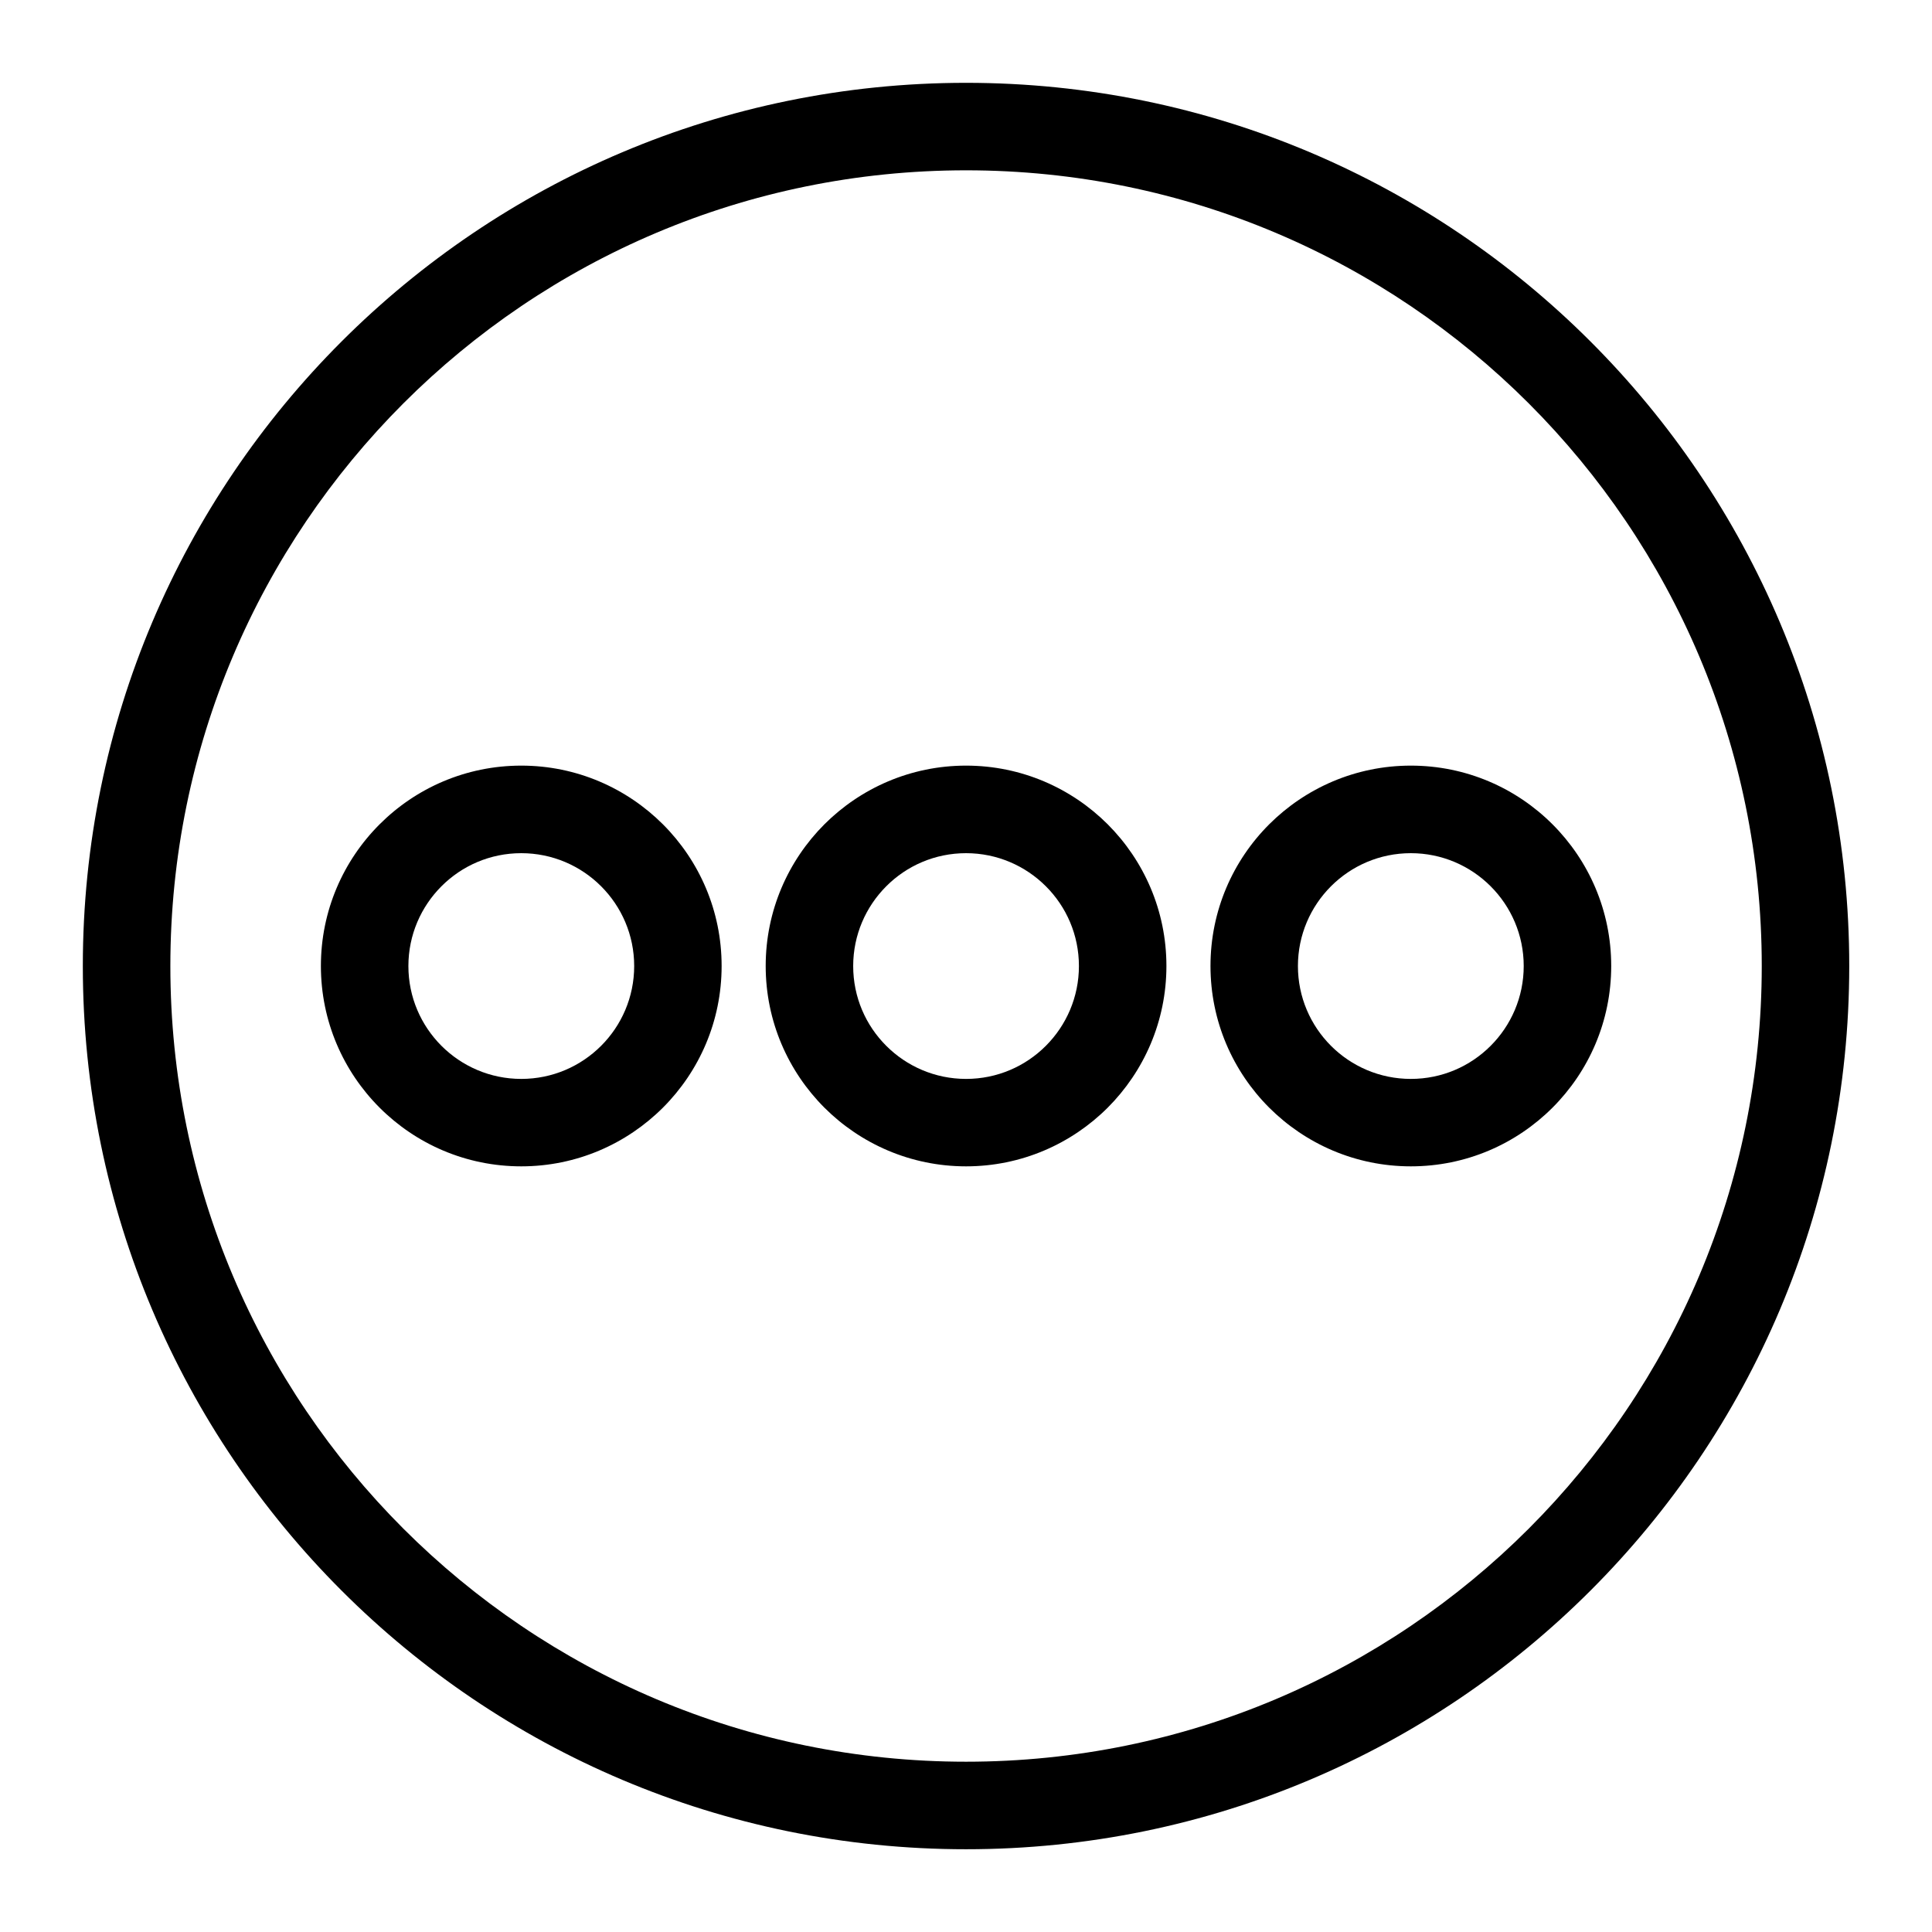 <?xml version="1.0" encoding="UTF-8"?>
<!-- Uploaded to: SVG Find, www.svgrepo.com, Generator: SVG Find Mixer Tools -->
<svg fill="#000000" width="800px" height="800px" version="1.1" viewBox="144 144 512 512" xmlns="http://www.w3.org/2000/svg">
 <path d="m400.01 165.95c64.629 0 123.15 26.191 165.5 68.559 42.352 42.352 68.559 100.88 68.559 165.5 0 64.629-26.191 123.15-68.559 165.5-42.352 42.352-100.88 68.559-165.5 68.559-64.629 0-123.15-26.191-165.5-68.559-42.352-42.352-68.559-100.88-68.559-165.5 0-64.629 26.191-123.15 68.559-165.5 42.352-42.352 100.88-68.559 165.5-68.559zm117.88 204.15c-8.254 0-15.734 3.34-21.16 8.766-5.41 5.41-8.766 12.895-8.766 21.145 0 8.254 3.356 15.734 8.766 21.145 5.41 5.41 12.895 8.766 21.16 8.766 8.254 0 15.734-3.34 21.145-8.766 5.41-5.41 8.766-12.895 8.766-21.145 0-8.254-3.356-15.734-8.766-21.145-5.41-5.41-12.895-8.766-21.145-8.766zm-37.543-7.648c9.613-9.598 22.883-15.555 37.543-15.555 14.66 0 27.93 5.941 37.543 15.555 9.613 9.613 15.555 22.883 15.555 37.543 0 14.66-5.941 27.93-15.555 37.543-9.613 9.613-22.883 15.555-37.543 15.555-14.66 0-27.93-5.957-37.543-15.555-9.613-9.613-15.555-22.883-15.555-37.543 0-14.66 5.941-27.93 15.555-37.543zm-80.332 7.648c-8.254 0-15.734 3.34-21.145 8.766-5.41 5.41-8.766 12.895-8.766 21.145 0 8.254 3.34 15.734 8.766 21.145 5.41 5.41 12.895 8.766 21.145 8.766 8.254 0 15.734-3.34 21.145-8.766 5.41-5.41 8.766-12.895 8.766-21.145 0-8.254-3.34-15.734-8.766-21.145-5.41-5.41-12.895-8.766-21.145-8.766zm-37.543-7.648c9.613-9.598 22.883-15.555 37.543-15.555 14.66 0 27.93 5.957 37.543 15.555 9.598 9.613 15.555 22.883 15.555 37.543 0 14.66-5.957 27.93-15.555 37.543-9.613 9.598-22.883 15.555-37.543 15.555-14.66 0-27.93-5.957-37.543-15.555-9.598-9.613-15.555-22.883-15.555-37.543 0-14.66 5.957-27.93 15.555-37.543zm-80.332 7.648c-8.254 0-15.734 3.34-21.145 8.766-5.41 5.41-8.766 12.895-8.766 21.145 0 8.254 3.356 15.734 8.766 21.145 5.41 5.41 12.895 8.766 21.145 8.766 8.254 0 15.734-3.34 21.16-8.766 5.41-5.41 8.766-12.895 8.766-21.145 0-8.254-3.356-15.734-8.766-21.145-5.41-5.41-12.895-8.766-21.16-8.766zm-37.543-7.648c9.613-9.613 22.883-15.555 37.543-15.555 14.66 0 27.93 5.957 37.543 15.555 9.613 9.613 15.555 22.883 15.555 37.543 0 14.66-5.941 27.93-15.555 37.543-9.613 9.598-22.883 15.555-37.543 15.555-14.66 0-27.93-5.941-37.543-15.555-9.613-9.613-15.555-22.883-15.555-37.543 0-14.66 5.941-27.93 15.555-37.543zm304.53-111.56c-38.164-38.148-90.883-61.758-149.11-61.758-58.234 0-110.96 23.609-149.11 61.758-38.148 38.164-61.758 90.883-61.758 149.11 0 58.234 23.609 110.96 61.758 149.11 38.164 38.148 90.883 61.758 149.11 61.758 58.234 0 110.96-23.609 149.11-61.758 38.148-38.164 61.758-90.883 61.758-149.11 0-58.234-23.609-110.96-61.758-149.11z"/>
</svg>